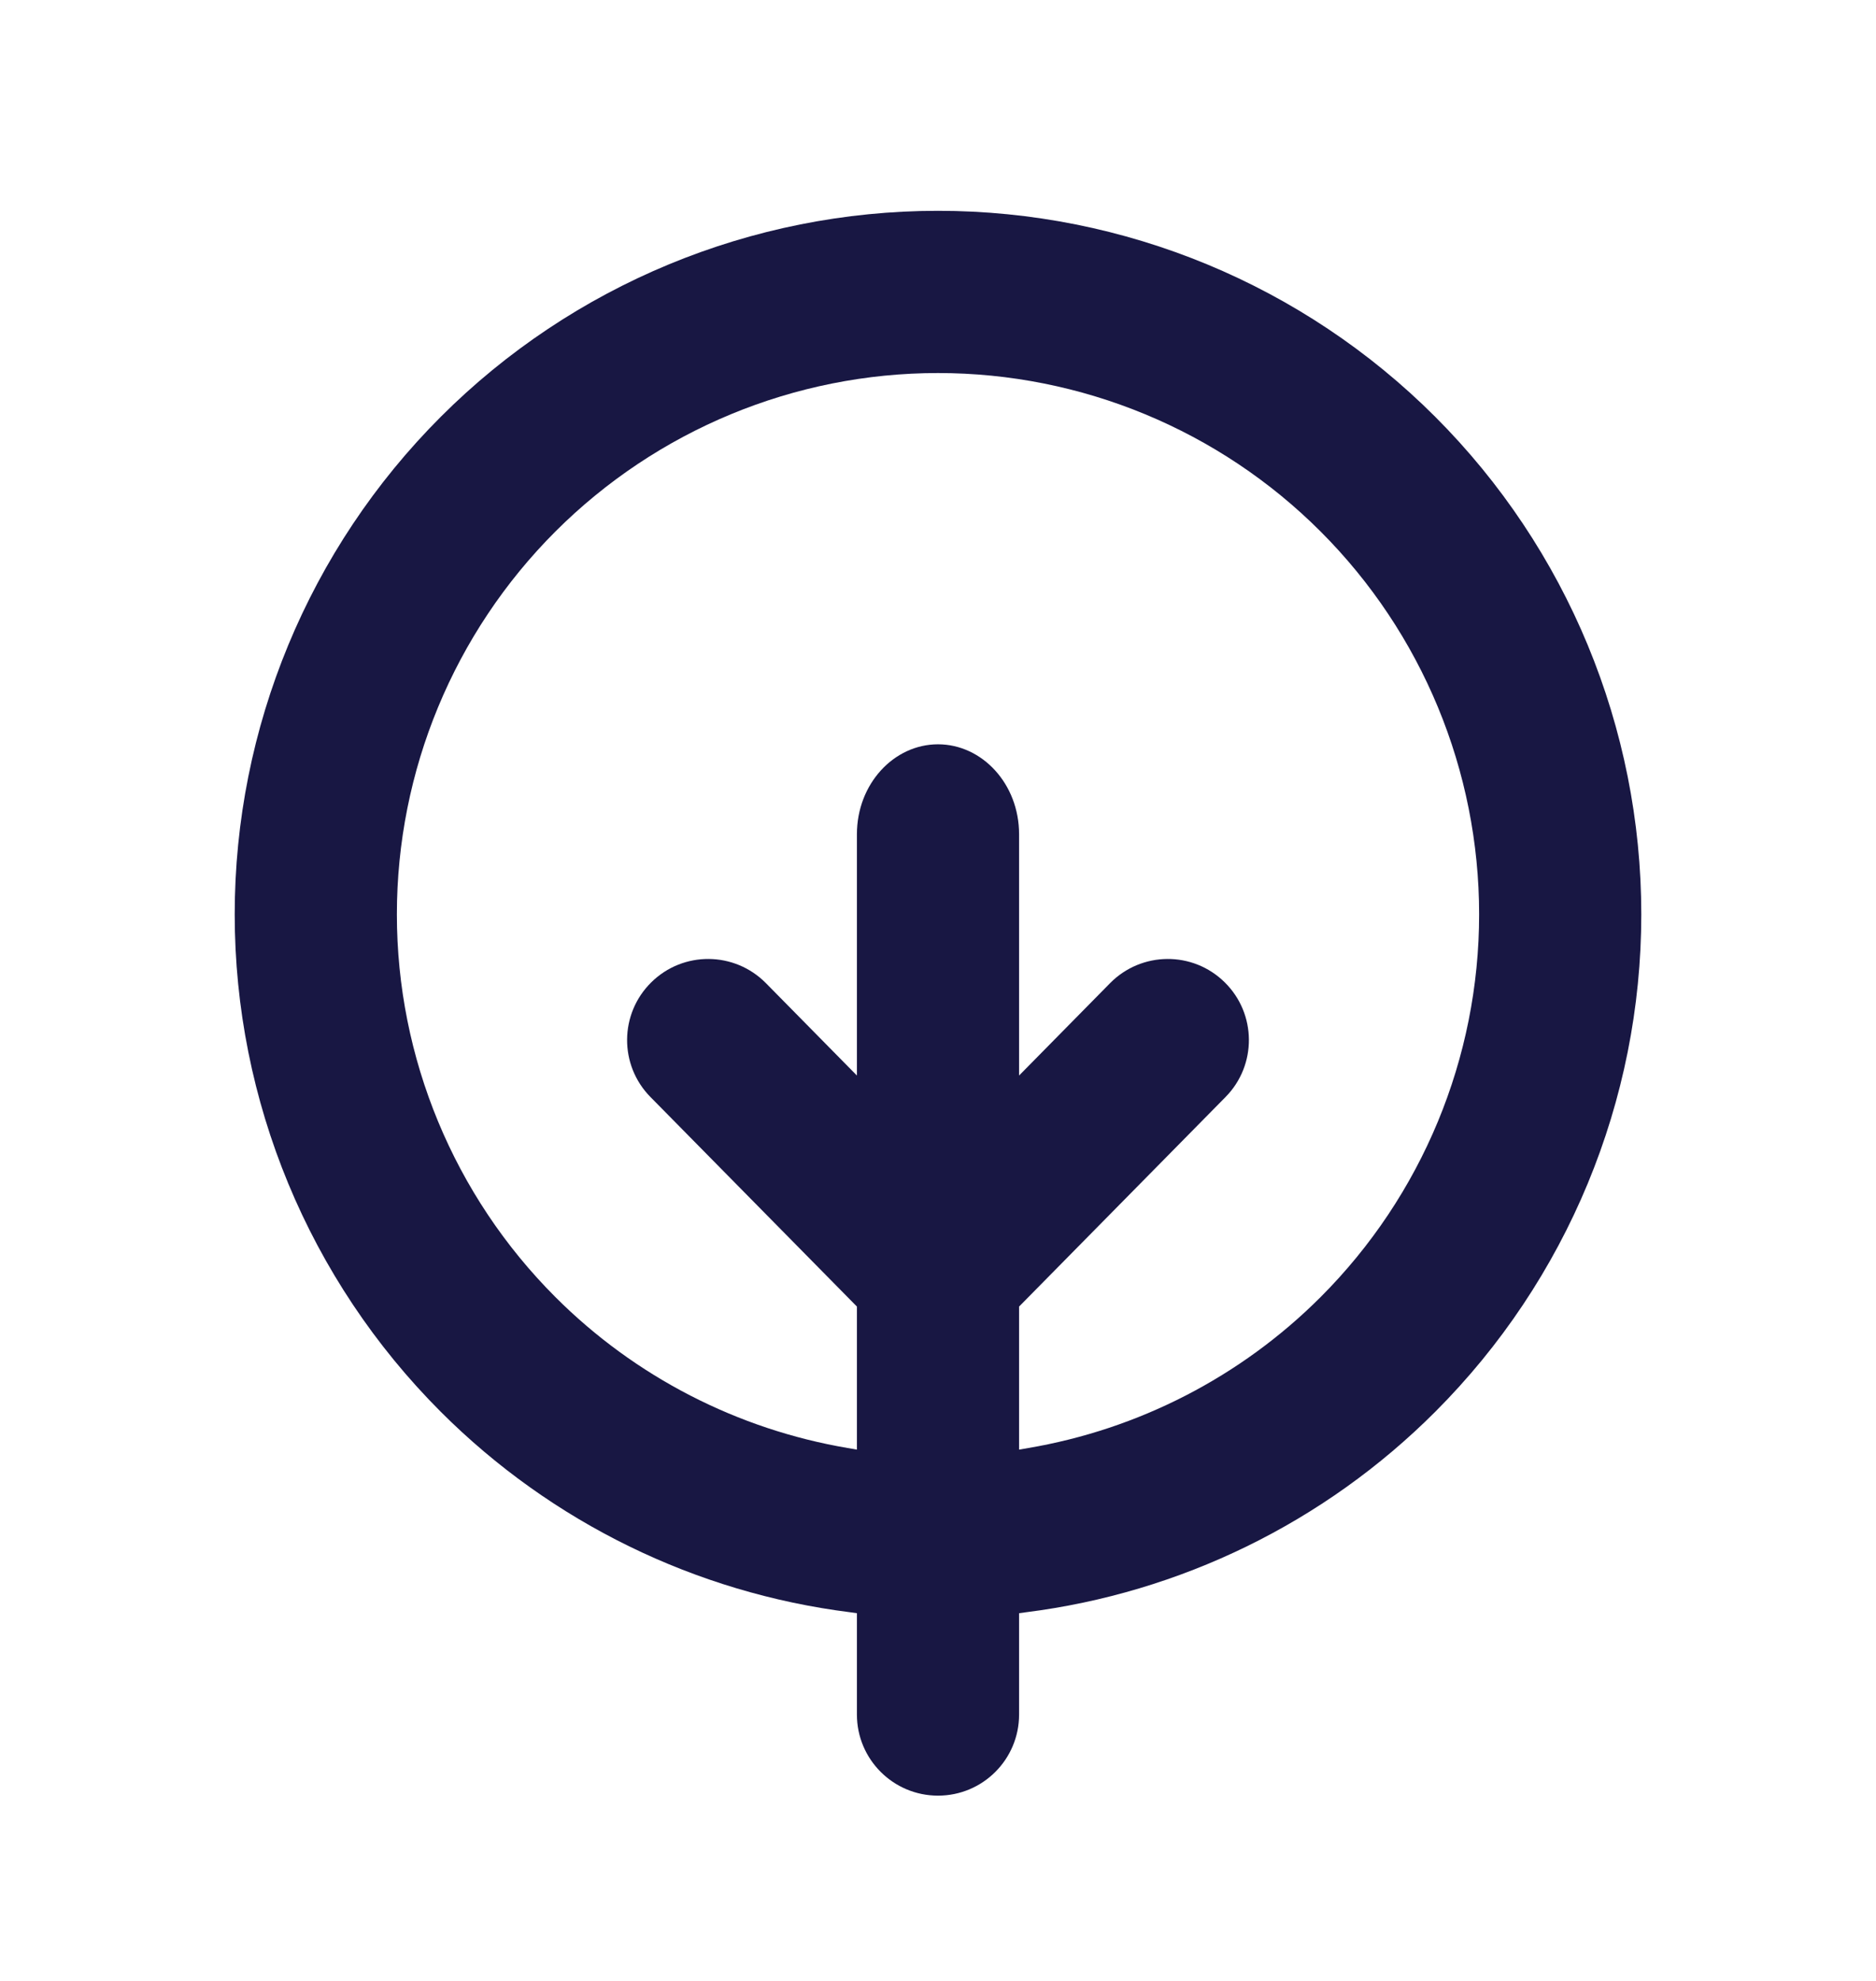 <svg width="18" height="19" viewBox="0 0 18 19" fill="none" xmlns="http://www.w3.org/2000/svg">
<path fill-rule="evenodd" clip-rule="evenodd" d="M9 2.022C7.211 2.022 5.494 2.733 4.229 3.998C2.963 5.264 2.252 6.98 2.252 8.77C2.252 10.559 2.963 12.275 4.229 13.541C5.294 14.606 6.678 15.278 8.157 15.464L8.222 15.473V16.445C8.222 16.875 8.571 17.223 9 17.223C9.43 17.223 9.778 16.875 9.778 16.445V15.473L9.844 15.464C11.322 15.278 12.707 14.606 13.771 13.541C15.037 12.275 15.748 10.559 15.748 8.77C15.748 6.98 15.037 5.264 13.771 3.998C12.506 2.733 10.79 2.022 9 2.022ZM5.329 5.098C6.303 4.125 7.623 3.578 9 3.578C10.377 3.578 11.698 4.125 12.671 5.098C13.645 6.072 14.192 7.393 14.192 8.77C14.192 10.147 13.645 11.467 12.671 12.441C11.904 13.208 10.921 13.71 9.865 13.889L9.778 13.904V12.532L11.759 10.522C12.061 10.216 12.057 9.723 11.751 9.422C11.445 9.12 10.953 9.124 10.651 9.43L9.778 10.316V8.002C9.778 7.518 9.423 7.139 9 7.139C8.577 7.139 8.222 7.518 8.222 8.002V10.316L7.349 9.43C7.047 9.124 6.555 9.12 6.249 9.422C5.943 9.723 5.939 10.216 6.241 10.522L8.222 12.532V13.904L8.135 13.889C7.079 13.71 6.096 13.208 5.329 12.441C4.355 11.467 3.808 10.147 3.808 8.77C3.808 7.393 4.355 6.072 5.329 5.098Z" fill="#181743"/>
</svg>
